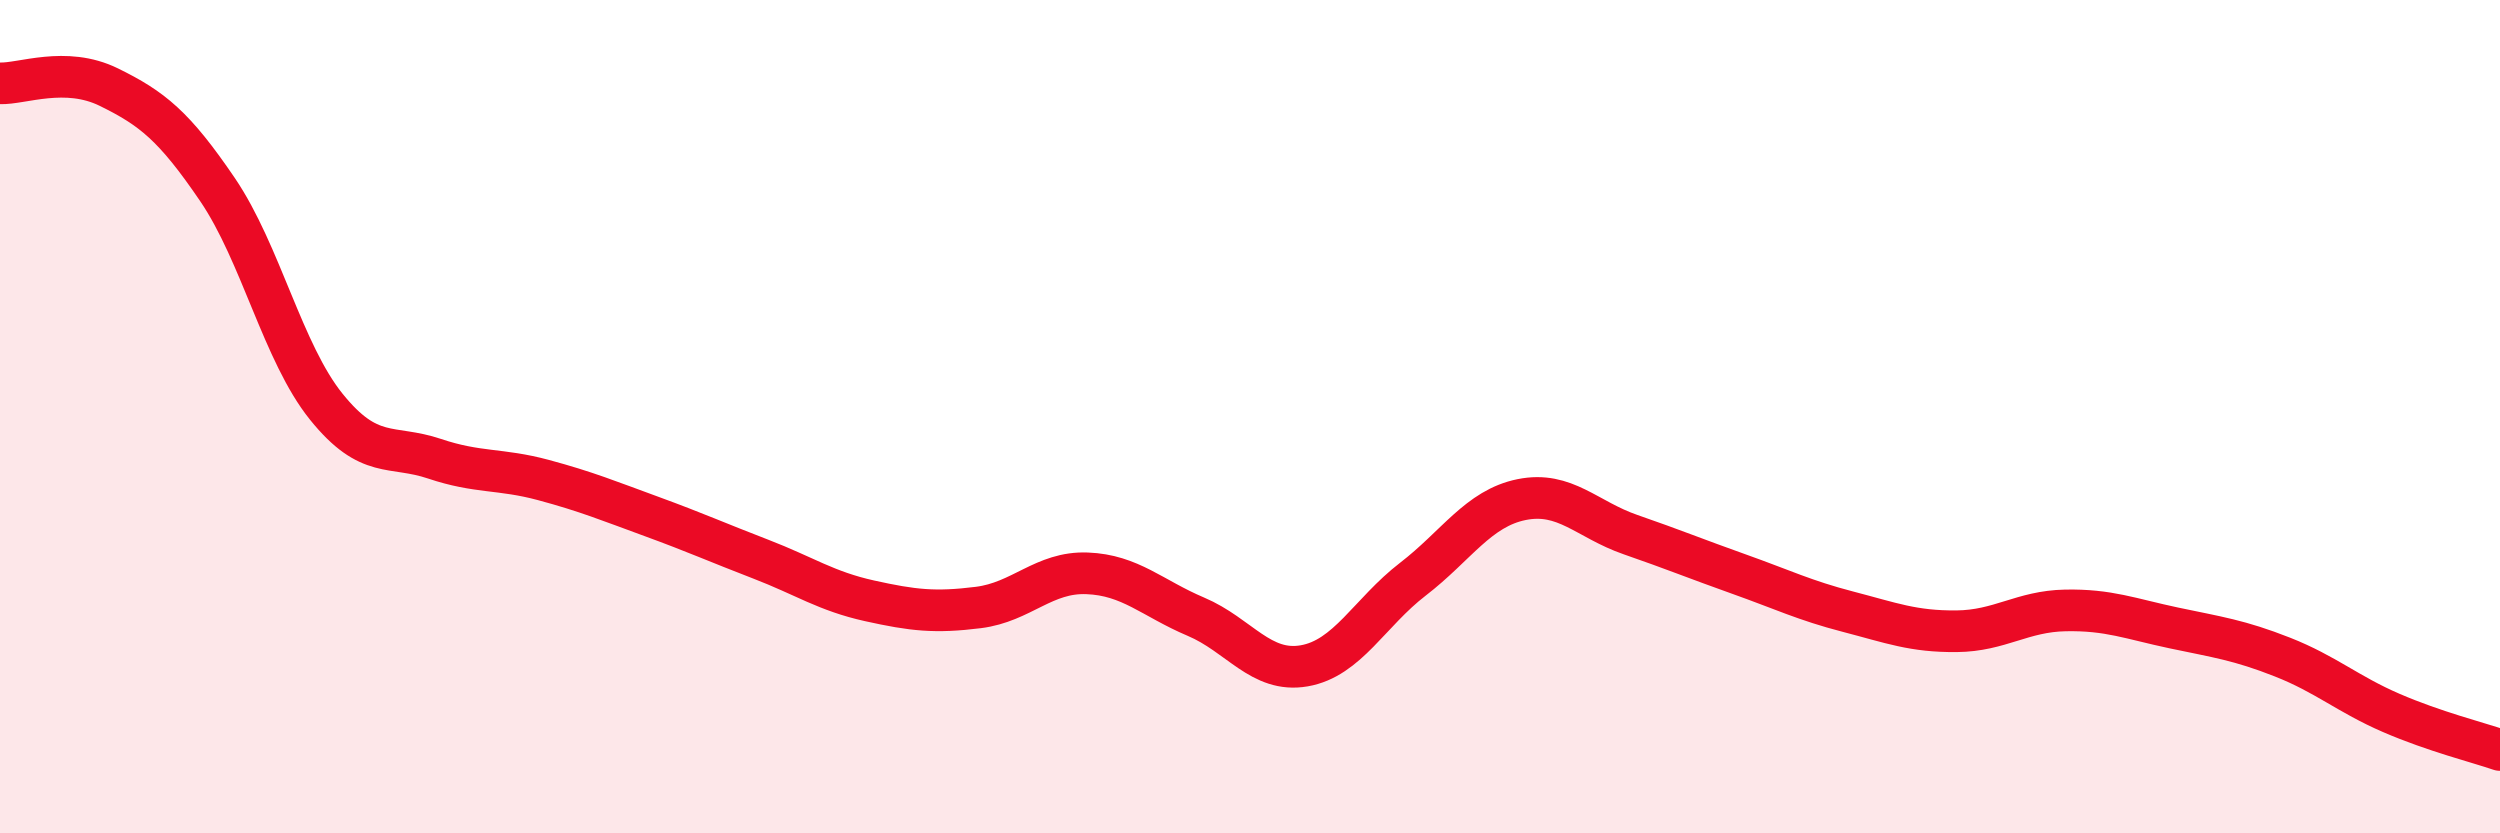 
    <svg width="60" height="20" viewBox="0 0 60 20" xmlns="http://www.w3.org/2000/svg">
      <path
        d="M 0,2 C 0.52,2.02 1.57,1.58 2.61,2.09 C 3.65,2.6 4.18,3.02 5.22,4.55 C 6.26,6.08 6.79,8.47 7.83,9.76 C 8.87,11.05 9.39,10.66 10.43,11.01 C 11.47,11.36 12,11.24 13.04,11.52 C 14.08,11.8 14.61,12.02 15.65,12.4 C 16.69,12.78 17.22,13.02 18.26,13.42 C 19.3,13.82 19.83,14.19 20.87,14.42 C 21.91,14.65 22.44,14.71 23.48,14.58 C 24.52,14.45 25.05,13.72 26.09,13.76 C 27.13,13.8 27.66,14.36 28.7,14.8 C 29.74,15.24 30.26,16.16 31.3,15.98 C 32.34,15.8 32.87,14.7 33.91,13.9 C 34.95,13.1 35.48,12.2 36.52,11.99 C 37.56,11.78 38.09,12.47 39.13,12.83 C 40.17,13.19 40.7,13.41 41.74,13.78 C 42.78,14.15 43.31,14.41 44.35,14.68 C 45.39,14.95 45.92,15.16 46.96,15.15 C 48,15.14 48.53,14.67 49.57,14.65 C 50.61,14.63 51.13,14.85 52.17,15.07 C 53.21,15.29 53.74,15.36 54.78,15.77 C 55.82,16.18 56.35,16.66 57.39,17.11 C 58.43,17.56 59.48,17.82 60,18L60 20L0 20Z"
        fill="#EB0A25"
        opacity="0.1"
        stroke-linecap="round"
        stroke-linejoin="round"
      />
      <path
        d="M 0,2 C 0.52,2.02 1.57,1.58 2.61,2.09 C 3.65,2.6 4.18,3.02 5.22,4.55 C 6.26,6.08 6.79,8.47 7.83,9.76 C 8.87,11.05 9.39,10.66 10.43,11.01 C 11.47,11.36 12,11.24 13.04,11.52 C 14.08,11.8 14.61,12.02 15.65,12.4 C 16.69,12.78 17.22,13.02 18.26,13.42 C 19.3,13.82 19.83,14.19 20.87,14.42 C 21.91,14.65 22.44,14.71 23.48,14.58 C 24.52,14.45 25.05,13.72 26.09,13.76 C 27.13,13.8 27.66,14.36 28.7,14.8 C 29.74,15.24 30.26,16.16 31.3,15.98 C 32.34,15.8 32.87,14.7 33.91,13.9 C 34.95,13.1 35.48,12.2 36.52,11.99 C 37.56,11.78 38.09,12.47 39.13,12.83 C 40.17,13.19 40.7,13.41 41.74,13.78 C 42.78,14.15 43.31,14.41 44.35,14.68 C 45.39,14.95 45.92,15.16 46.96,15.15 C 48,15.14 48.53,14.67 49.57,14.65 C 50.61,14.63 51.13,14.85 52.17,15.07 C 53.21,15.29 53.74,15.36 54.78,15.77 C 55.82,16.18 56.35,16.66 57.39,17.11 C 58.43,17.56 59.48,17.82 60,18"
        stroke="#EB0A25"
        stroke-width="1"
        fill="none"
        stroke-linecap="round"
        stroke-linejoin="round"
      />
    </svg>
  